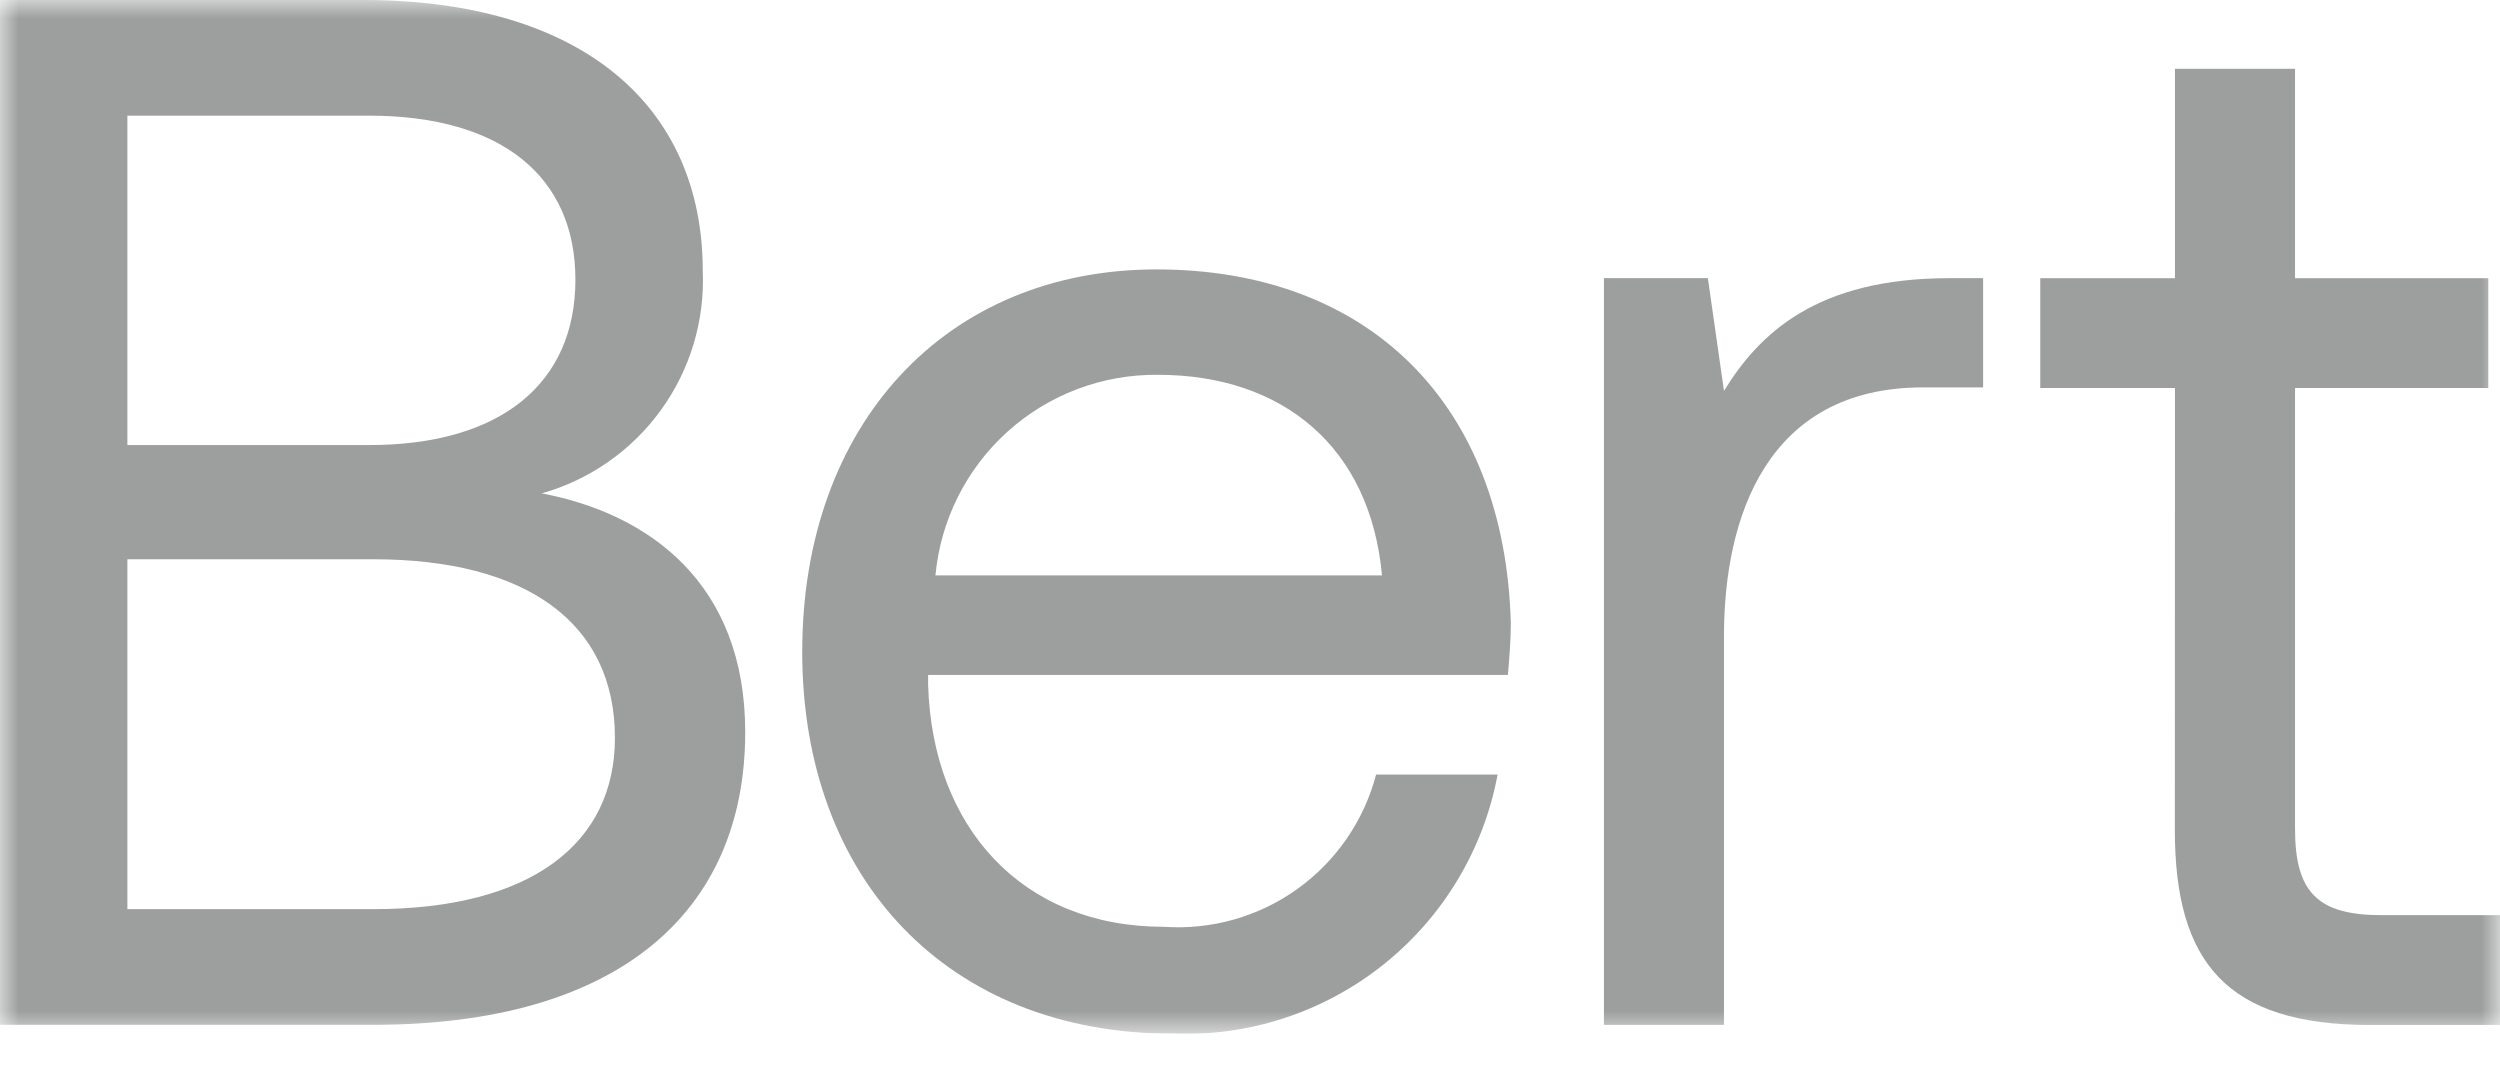 <svg width="68" height="29" viewBox="0 0 68 29" fill="none" xmlns="http://www.w3.org/2000/svg">
<g clip-path="url(#clip0_3_53)">
<mask id="mask0_3_53" style="mask-type:luminance" maskUnits="userSpaceOnUse" x="0" y="0" width="68" height="29">
<path d="M68 0H0V28.114H68V0Z" fill="white"/>
</mask>
<g mask="url(#mask0_3_53)">
<path d="M0 0H9.876C15.81 0 19.115 2.867 19.115 7.367C19.173 8.722 18.772 10.056 17.977 11.155C17.182 12.253 16.04 13.051 14.735 13.42C17.682 13.978 20.27 15.889 20.27 19.911C20.27 24.849 16.77 27.875 10.155 27.875H0V0ZM3.465 3.146V12.106H10.036C13.62 12.106 15.651 10.433 15.651 7.606C15.651 4.818 13.66 3.146 10.036 3.146H3.465ZM3.465 15.212V24.729H10.155C14.455 24.729 16.726 22.937 16.726 20.07C16.726 16.924 14.297 15.212 10.155 15.212H3.465Z" fill="#9D9E9E"/>
<path d="M21.821 17.721C21.821 11.549 25.721 7.328 31.458 7.328C37.195 7.328 40.936 10.952 41.095 16.965C41.095 17.403 41.055 17.881 41.015 18.359H25.245V18.638C25.365 22.501 27.793 25.209 31.656 25.209C32.95 25.299 34.235 24.935 35.289 24.179C36.343 23.423 37.1 22.323 37.43 21.068H40.735C40.354 23.109 39.251 24.944 37.627 26.238C36.004 27.532 33.969 28.199 31.895 28.116C25.802 28.116 21.82 23.935 21.82 17.722M37.59 15.651C37.271 12.151 34.882 10.195 31.497 10.195C29.987 10.178 28.526 10.73 27.405 11.741C26.284 12.752 25.584 14.148 25.444 15.651H37.59Z" fill="#9D9E9E"/>
<path d="M53.941 7.566V10.537H52.308C48.047 10.537 46.892 14.081 46.892 17.307V27.877H43.627V7.566H46.454L46.892 10.632C47.848 9.079 49.401 7.566 53.025 7.566H53.941Z" fill="#9D9E9E"/>
<path d="M59.159 10.553H55.495V7.567H59.159V1.872H62.425V7.567H67.682V10.554H62.425V22.542C62.425 24.254 63.025 24.892 64.774 24.892H68V27.879H64.456C60.556 27.879 59.156 26.167 59.156 22.579L59.159 10.553Z" fill="#9D9E9E"/>
</g>
</g>
<defs>
<clipPath id="clip0_3_53">
<rect width="68" height="28.114" fill="white"/>
</clipPath>
</defs>
</svg>
